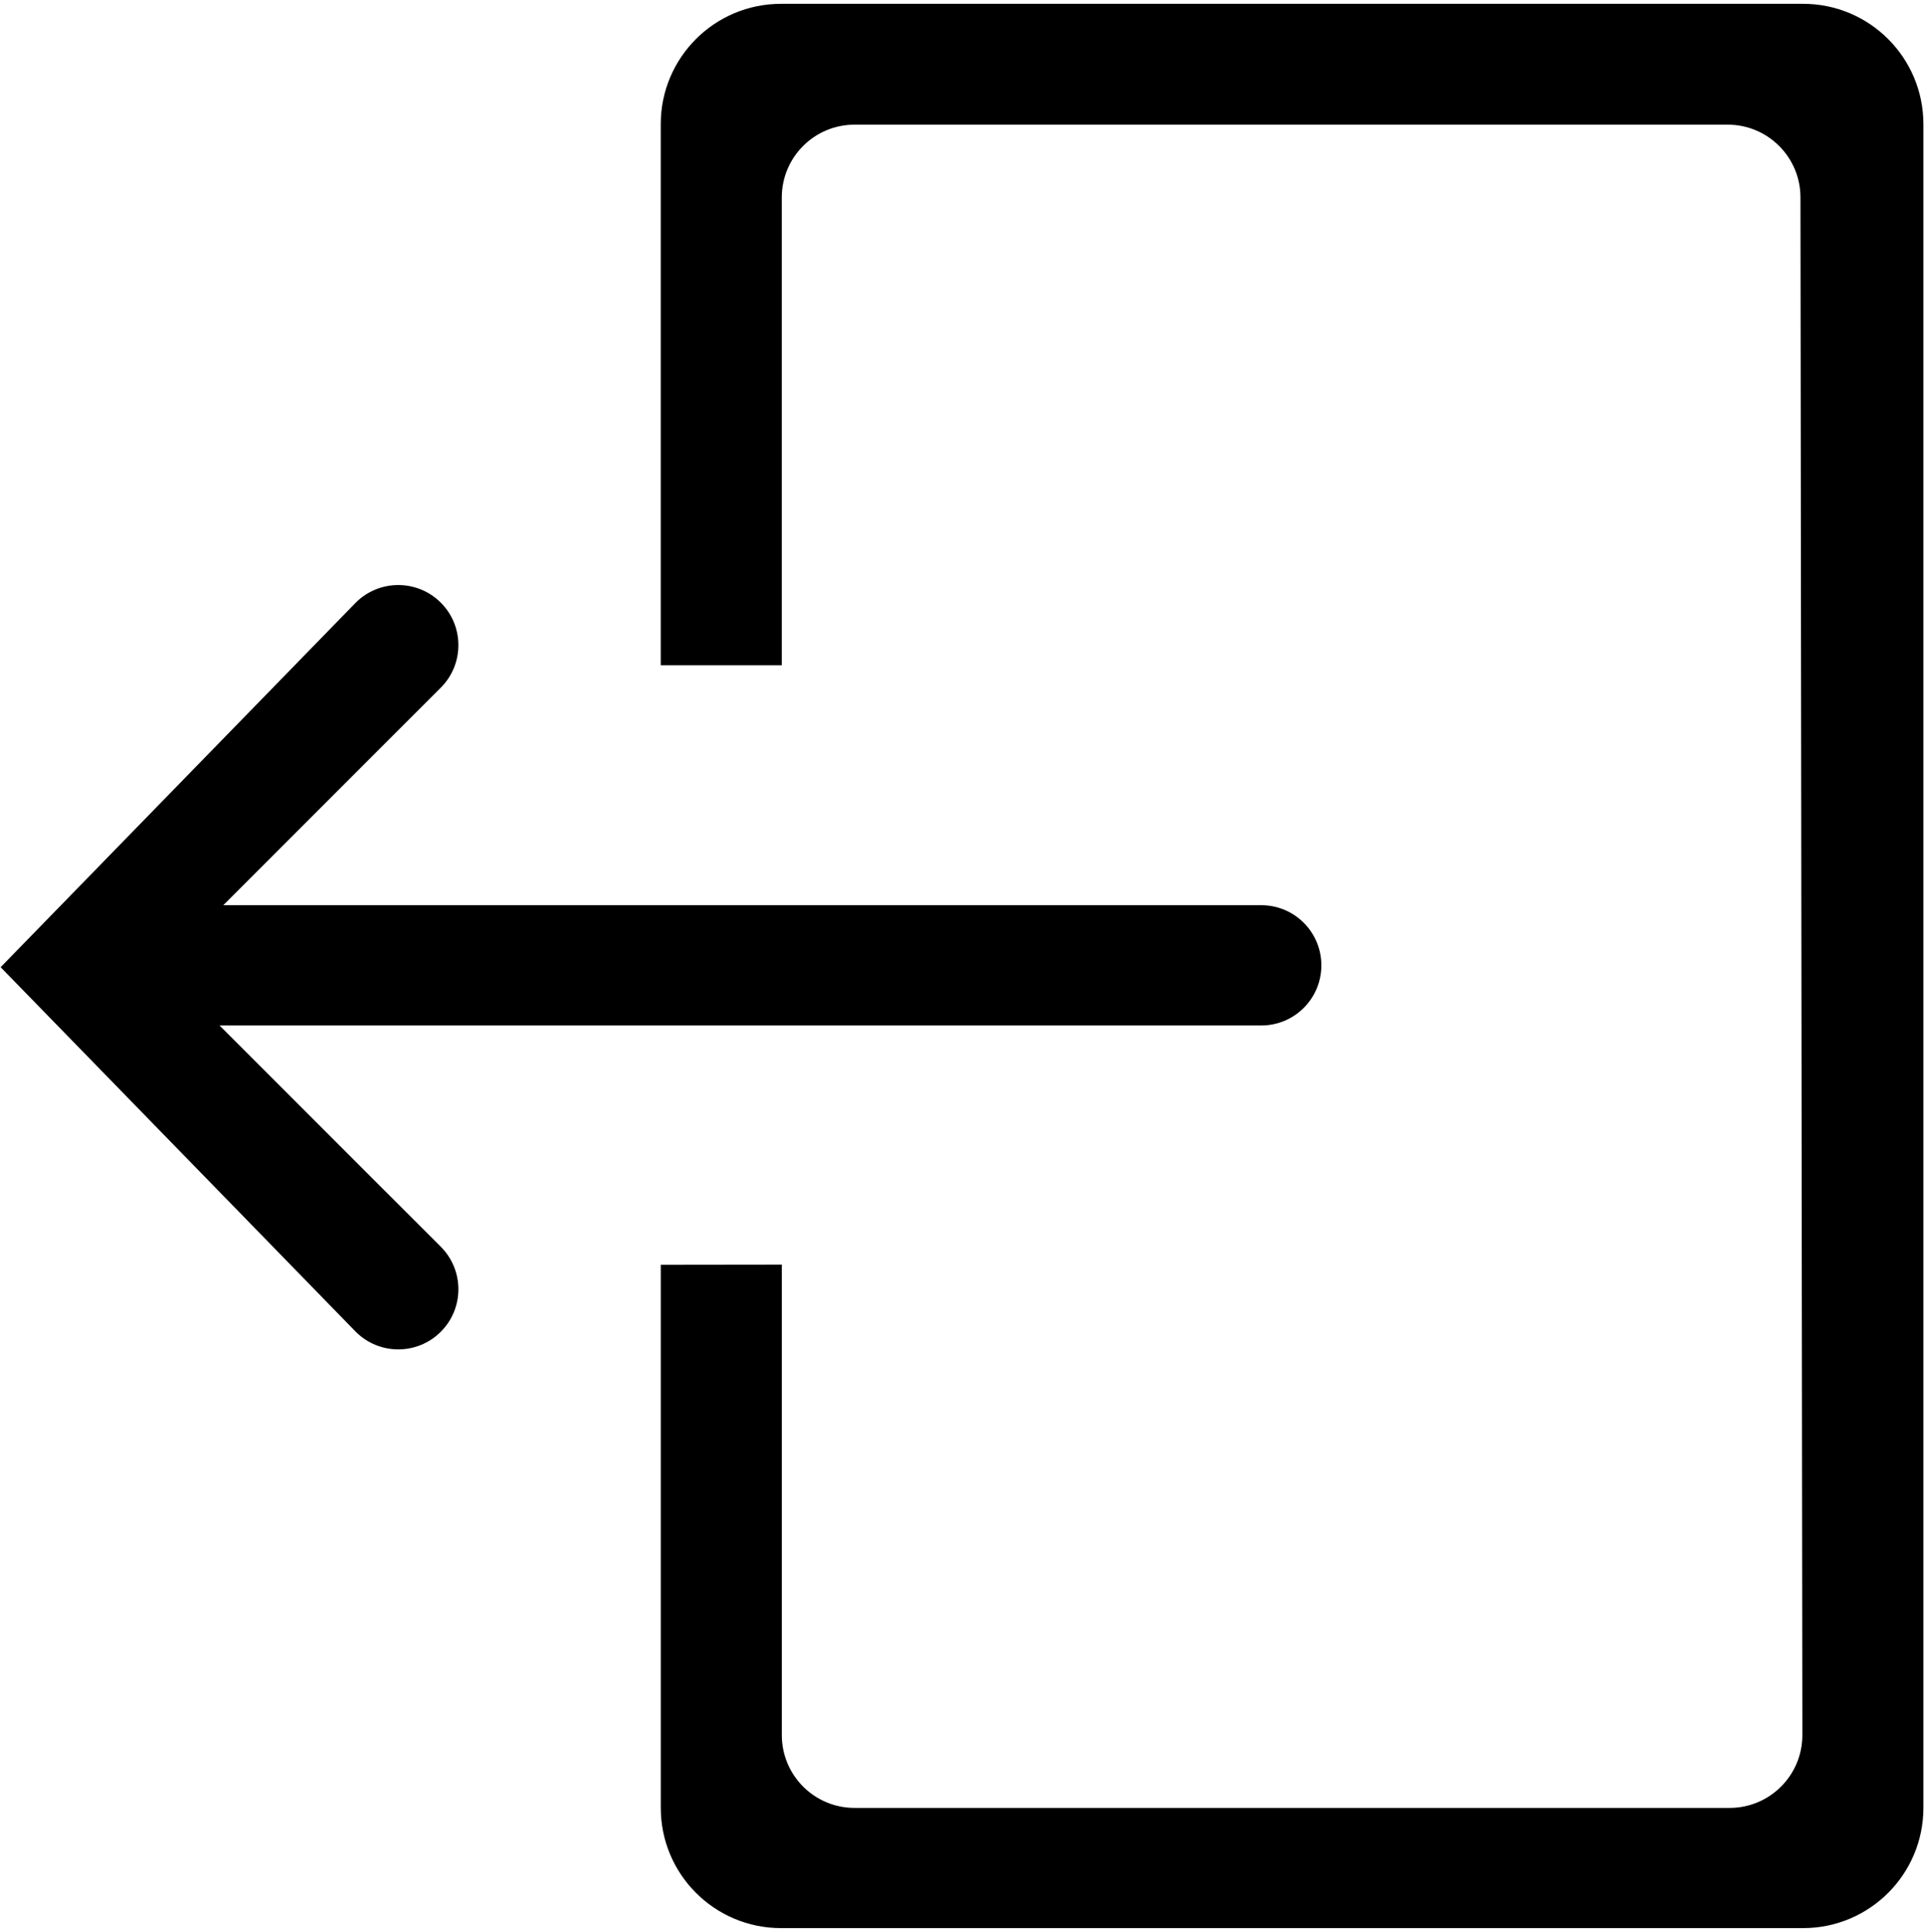<svg version="1.1" xmlns="http://www.w3.org/2000/svg" xmlns:xlink="http://www.w3.org/1999/xlink" id="logout" viewBox="0 0 512 514.032"><path d="M58.416 272.848H335.64c8.848 0 16-7.168 16-16s-7.152-16-16-16H59.416l57.88-57.88c6.248-6.248 6.248-16.376 0-22.624s-16.376-6.248-22.624 0l-94.504 97 94.504 97c3.128 3.128 7.216 4.688 11.312 4.688s8.184-1.56 11.312-4.688c6.248-6.248 6.248-16.376 0-22.624l-58.88-58.872zM479.832 1.016h-272c-17.68 0-32 14.328-32 32v144h32.208V52.528c0-10.688 8.672-19.36 19.36-19.36h232.36c10.696 0 19.36 8.672 19.36 19.36l.504 409.144c0 10.688-8.664 19.36-19.36 19.36H227.408c-10.688 0-19.36-8.672-19.36-19.36V336.488l-32.208.04v144.488c0 17.672 14.32 32 32 32h271.992c17.68 0 32.008-14.328 32.008-32v-448c-.008-17.672-14.336-32-32.008-32z"/></svg>